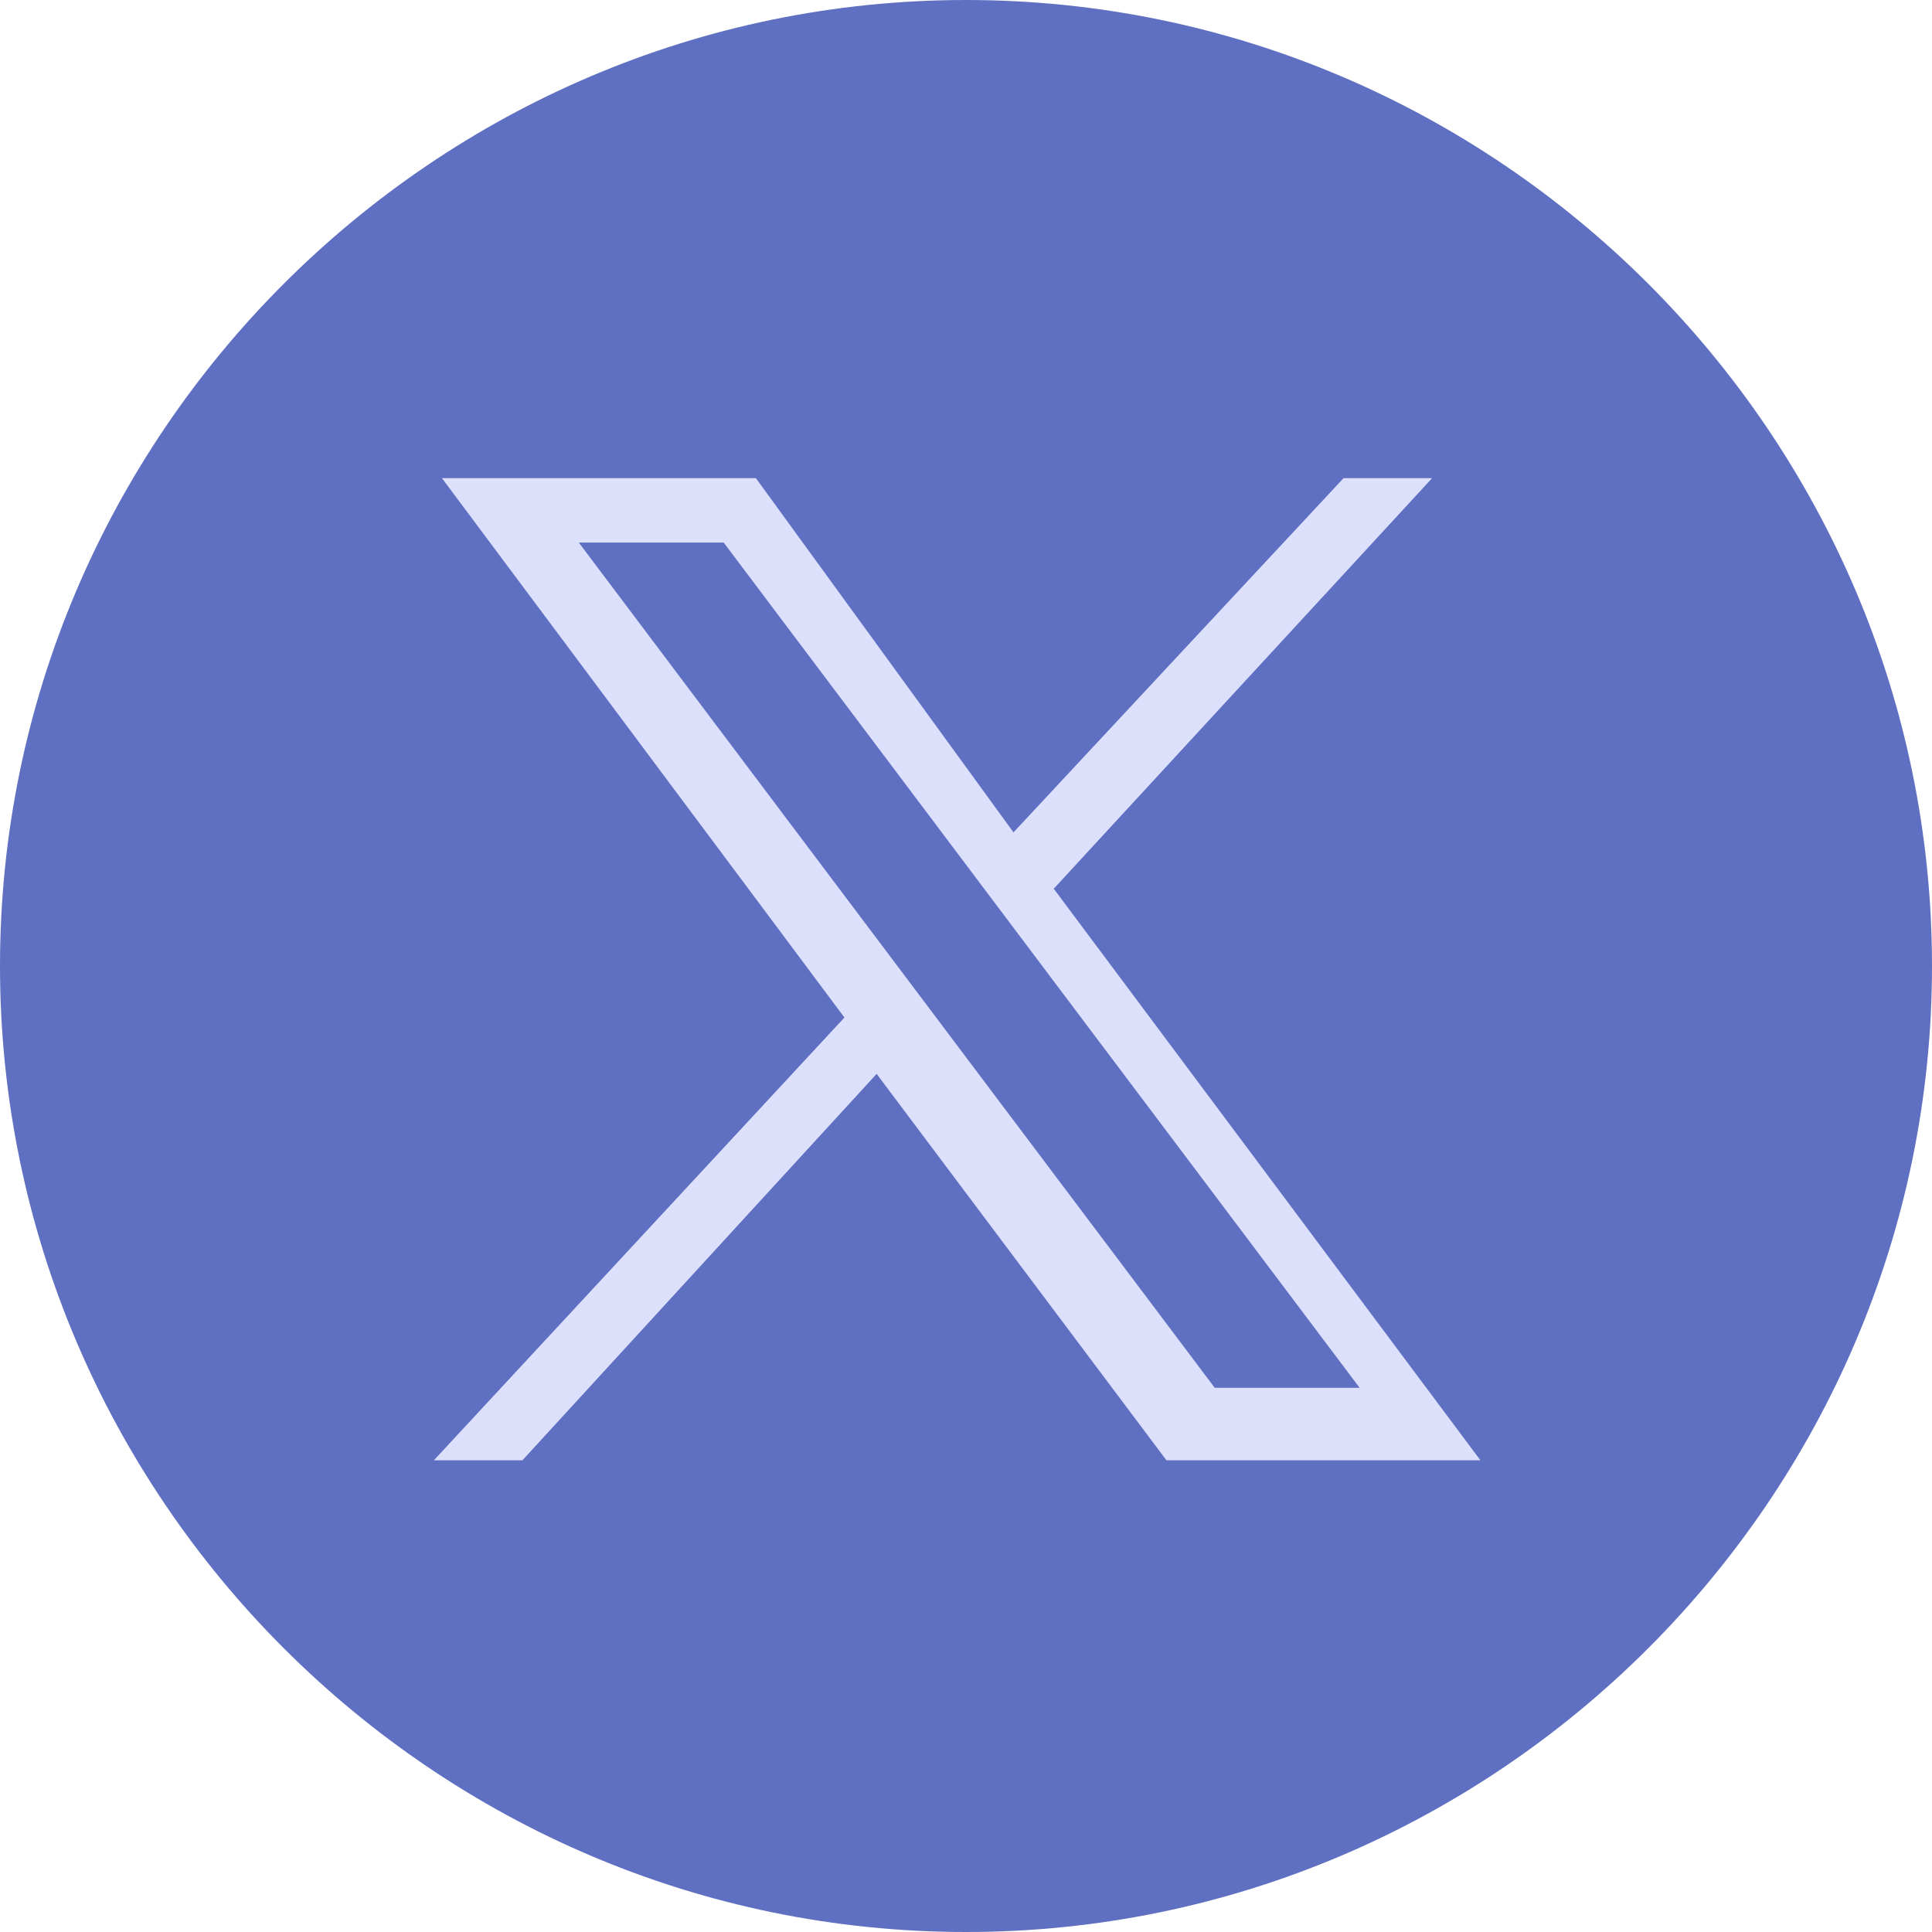<?xml version="1.0" encoding="UTF-8"?>
<svg xmlns="http://www.w3.org/2000/svg" id="Layer_1" width=".33in" height=".33in" viewBox="0 0 24 24">
  <defs>
    <style>.cls-1{fill:#dde0fb;}.cls-2{fill:#5f70c2;}</style>
  </defs>
  <path class="cls-2" d="m12,0h0c6.6,0,12,5.4,12,12h0c0,6.6-5.4,12-12,12h0C5.4,24,0,18.6,0,12h0C0,5.4,5.4,0,12,0Z"></path>
  <g id="layer1">
    <path id="path1009" class="cls-1" d="m5.49,5.94l5,6.7-5.1,5.5h1.1l4.4-4.8,3.6,4.8h3.9l-5.3-7.1,4.7-5.1h-1.1l-4.1,4.4-3.2-4.4h-3.9Zm1.7.8h1.8l7.9,10.5h-1.8L7.19,6.74Z"></path>
  </g>
</svg>
